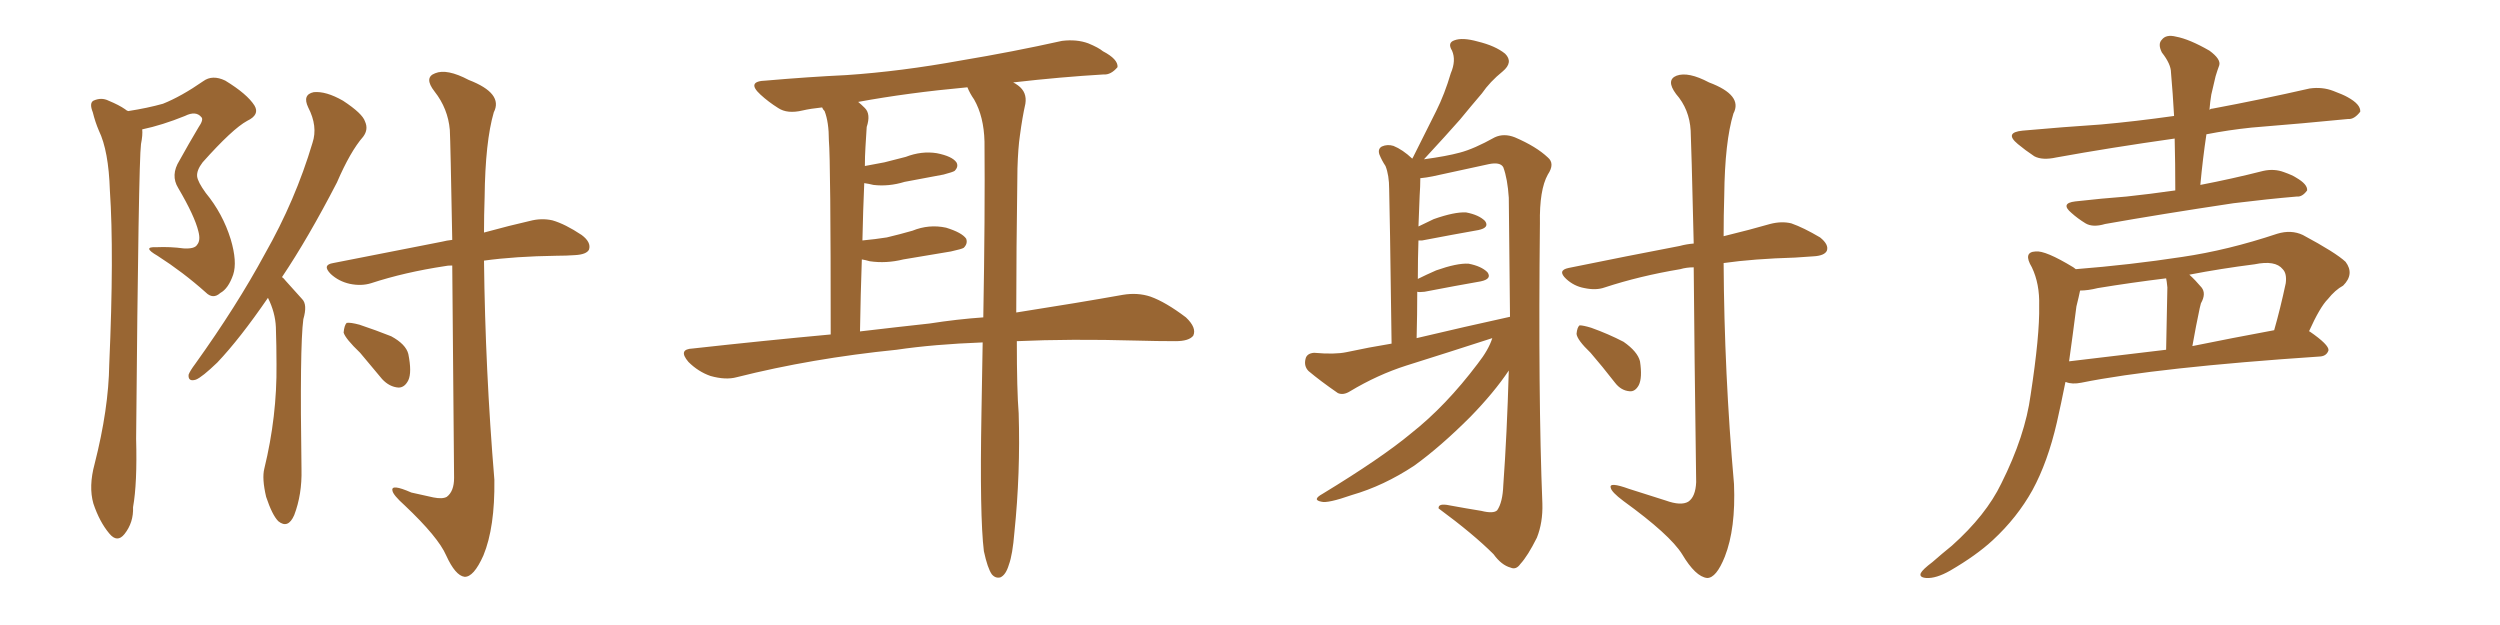 <svg xmlns="http://www.w3.org/2000/svg" xmlns:xlink="http://www.w3.org/1999/xlink" width="600" height="150"><path fill="#996633" padding="10" d="M30.76 26.66L30.76 26.66Q35.45 25.93 39.11 24.90L39.11 24.90Q43.51 23.14 48.78 19.48L48.78 19.48Q50.98 17.87 54.05 19.34L54.05 19.34Q59.33 22.56 61.08 25.34L61.08 25.34Q62.40 27.54 59.33 29.00L59.33 29.00Q55.81 30.91 48.63 38.96L48.63 38.96Q47.17 40.87 47.31 42.33L47.31 42.33Q47.46 43.65 49.37 46.29L49.37 46.29Q53.47 51.27 55.37 57.42L55.37 57.42Q56.98 62.84 55.96 65.92L55.96 65.92Q54.79 69.29 52.88 70.31L52.88 70.31Q51.12 71.92 49.37 70.17L49.37 70.17Q43.95 65.33 37.79 61.38L37.79 61.38Q33.98 59.18 37.50 59.33L37.50 59.33Q40.87 59.18 44.09 59.62L44.09 59.62Q46.73 59.77 47.31 58.74L47.31 58.74Q48.19 57.71 47.61 55.52L47.61 55.52Q46.73 51.86 42.77 45.12L42.77 45.12Q40.87 42.04 43.07 38.53L43.07 38.53Q45.26 34.57 47.61 30.62L47.61 30.62Q48.93 28.71 48.34 28.13L48.34 28.13Q47.02 26.51 44.38 27.83L44.38 27.83Q38.96 30.03 34.13 31.05L34.13 31.05Q34.28 32.37 33.84 34.57L33.84 34.57Q33.25 38.96 32.67 105.32L32.67 105.32Q32.96 116.02 31.93 121.73L31.93 121.73Q32.08 125.39 29.88 128.17L29.88 128.17Q28.13 130.37 26.22 128.03L26.22 128.03Q23.88 125.24 22.41 120.85L22.41 120.85Q21.24 116.75 22.71 111.33L22.71 111.33Q26.07 98.14 26.22 87.45L26.22 87.45Q27.39 60.79 26.37 45.70L26.37 45.70Q26.07 36.18 23.73 31.35L23.73 31.35Q22.85 29.30 22.27 26.95L22.27 26.95Q21.39 24.76 22.41 24.17L22.41 24.17Q24.32 23.29 26.07 24.17L26.07 24.17Q28.56 25.20 30.03 26.22L30.03 26.22Q30.32 26.51 30.76 26.66ZM64.31 71.48L64.31 71.48Q57.57 81.30 52.15 87.01L52.15 87.01Q48.49 90.53 47.02 91.11L47.02 91.11Q45.12 91.70 45.26 89.94L45.26 89.94Q45.56 89.06 46.88 87.30L46.88 87.30Q56.84 73.39 63.57 60.94L63.57 60.94Q70.90 48.05 75 34.28L75 34.28Q76.32 30.32 73.97 25.78L73.97 25.78Q72.51 22.71 75.29 22.12L75.29 22.12Q78.22 21.83 82.32 24.17L82.32 24.17Q87.01 27.25 87.60 29.15L87.60 29.15Q88.48 31.05 87.16 32.81L87.16 32.81Q84.08 36.33 80.86 43.80L80.86 43.80Q73.97 57.13 67.68 66.50L67.68 66.50Q68.12 66.80 68.55 67.38L68.55 67.38Q70.17 69.14 72.51 71.78L72.51 71.78Q73.83 73.10 72.80 76.61L72.80 76.61Q71.92 83.20 72.36 112.65L72.36 112.65Q72.51 118.65 70.61 123.63L70.61 123.63Q69.14 127.00 66.80 125.10L66.80 125.10Q65.33 123.63 63.87 119.24L63.87 119.24Q62.84 114.84 63.43 112.50L63.43 112.50Q66.50 99.90 66.36 87.45L66.36 87.45Q66.36 83.06 66.21 78.52L66.21 78.52Q66.06 75 64.31 71.48ZM108.54 63.72L108.54 63.72Q107.37 63.72 106.79 63.87L106.79 63.87Q97.12 65.33 89.06 67.97L89.06 67.97Q86.72 68.70 83.94 68.12L83.94 68.12Q81.30 67.53 79.39 65.77L79.39 65.77Q77.20 63.57 79.98 63.13L79.98 63.13Q94.04 60.35 106.05 58.01L106.05 58.01Q107.23 57.71 108.54 57.57L108.54 57.57Q108.11 33.98 107.96 31.20L107.96 31.20Q107.52 26.07 104.30 21.97L104.30 21.97Q101.66 18.60 104.44 17.58L104.44 17.58Q107.23 16.41 112.50 19.19L112.50 19.19Q120.85 22.41 118.51 26.95L118.51 26.95Q116.46 33.98 116.31 47.31L116.31 47.31Q116.16 51.71 116.16 55.81L116.16 55.81Q122.61 54.05 127.15 53.03L127.15 53.03Q129.93 52.29 132.57 52.88L132.57 52.88Q135.64 53.76 139.60 56.40L139.60 56.40Q141.94 58.15 141.36 59.91L141.36 59.91Q140.77 61.08 137.99 61.23L137.99 61.23Q135.94 61.38 133.59 61.38L133.59 61.38Q123.63 61.52 116.16 62.55L116.16 62.55Q116.46 88.77 118.65 115.14L118.65 115.14Q118.80 126.56 116.02 133.30L116.02 133.30Q113.67 138.57 111.47 138.43L111.47 138.43Q109.28 138.13 107.08 133.30L107.08 133.30Q105.18 128.91 97.12 121.29L97.12 121.29Q94.34 118.80 94.19 117.77L94.19 117.77Q93.75 116.02 98.73 118.21L98.73 118.21Q101.22 118.80 104.00 119.38L104.00 119.38Q106.20 119.82 107.23 119.24L107.23 119.24Q108.98 117.92 108.98 114.70L108.98 114.70Q108.69 83.20 108.54 63.72ZM86.43 84.67L86.43 84.67L86.43 84.67Q82.91 81.30 82.47 79.83L82.47 79.83Q82.62 78.08 83.20 77.49L83.20 77.49Q84.08 77.34 86.28 77.93L86.28 77.93Q90.23 79.25 93.90 80.71L93.90 80.71Q97.41 82.62 98.00 84.96L98.00 84.96Q98.88 89.36 98.00 91.26L98.00 91.26Q97.12 93.02 95.65 93.02L95.65 93.02Q93.46 92.87 91.70 90.97L91.70 90.97Q88.77 87.45 86.43 84.67ZM244.04 81.88L244.04 81.88Q244.04 93.75 244.48 99.17L244.48 99.17Q244.92 113.53 243.46 127.73L243.46 127.73Q243.02 133.15 242.14 135.50L242.14 135.50Q241.41 137.99 240.09 138.57L240.09 138.57Q238.92 138.87 238.04 137.84L238.04 137.84Q237.01 136.38 236.13 132.28L236.13 132.28Q235.11 123.93 235.55 99.17L235.55 99.17Q235.69 90.23 235.84 82.18L235.84 82.18Q224.12 82.62 215.19 83.94L215.19 83.94Q194.82 85.99 176.81 90.53L176.81 90.53Q174.17 91.26 170.51 90.23L170.51 90.23Q167.58 89.21 165.23 86.87L165.23 86.87Q162.60 83.79 166.26 83.64L166.26 83.64Q183.40 81.74 199.37 80.27L199.37 80.27Q199.37 38.67 198.93 33.69L198.93 33.69Q198.93 29.30 197.90 26.66L197.90 26.66Q197.46 26.22 197.31 25.78L197.31 25.78Q194.53 26.07 192.63 26.51L192.63 26.51Q188.96 27.39 186.77 25.93L186.77 25.93Q184.42 24.46 182.52 22.71L182.52 22.71Q179.00 19.48 183.84 19.34L183.84 19.34Q193.95 18.46 203.17 18.02L203.17 18.02Q216.21 17.14 230.71 14.50L230.71 14.50Q243.02 12.45 254.88 9.81L254.88 9.81Q258.40 9.38 261.18 10.40L261.18 10.40Q263.67 11.43 264.70 12.30L264.70 12.30Q268.36 14.21 268.21 16.11L268.21 16.11Q266.60 18.02 264.84 17.87L264.84 17.87Q254.74 18.46 243.16 19.78L243.16 19.78Q243.75 20.07 244.34 20.51L244.34 20.51Q246.53 22.12 246.09 24.90L246.09 24.90Q245.36 28.13 244.78 32.52L244.78 32.52Q244.34 35.45 244.19 40.43L244.19 40.43Q243.90 60.94 243.90 75L243.90 75Q258.84 72.66 269.53 70.75L269.53 70.75Q273.05 70.17 276.12 71.19L276.12 71.19Q279.79 72.51 284.62 76.17L284.62 76.17Q287.26 78.66 286.38 80.57L286.38 80.57Q285.35 81.88 282.13 81.88L282.13 81.88Q277.73 81.88 272.75 81.74L272.75 81.74Q256.93 81.30 244.04 81.88ZM223.10 77.64L223.10 77.64L223.10 77.64Q229.69 76.61 235.99 76.17L235.99 76.17Q236.43 51.56 236.28 33.98L236.28 33.98Q236.13 27.98 233.79 23.88L233.79 23.88Q232.76 22.41 232.18 20.95L232.18 20.95Q217.82 22.27 205.96 24.46L205.96 24.46Q206.69 25.05 207.57 25.93L207.57 25.93Q209.03 27.39 208.01 30.47L208.01 30.47Q207.86 32.52 207.71 35.30L207.71 35.30Q207.57 37.50 207.57 39.84L207.57 39.84Q210.06 39.40 212.26 38.96L212.26 38.96Q215.04 38.23 217.38 37.65L217.38 37.65Q221.19 36.18 224.85 36.77L224.85 36.77Q228.52 37.50 229.54 38.96L229.54 38.96Q230.13 39.99 229.10 41.02L229.10 41.02Q228.66 41.31 226.46 41.89L226.46 41.89Q221.63 42.77 217.09 43.65L217.09 43.65Q213.28 44.82 209.62 44.38L209.62 44.38Q208.45 44.09 207.42 43.95L207.42 43.95Q207.13 50.54 206.98 57.71L206.98 57.71Q210.06 57.42 212.84 56.98L212.84 56.98Q215.92 56.25 218.99 55.37L218.99 55.37Q222.95 53.76 227.05 54.64L227.05 54.64Q230.86 55.81 231.88 57.28L231.88 57.28Q232.32 58.45 231.30 59.47L231.30 59.47Q230.86 59.77 228.22 60.35L228.22 60.35Q222.22 61.38 216.80 62.26L216.80 62.26Q212.70 63.28 208.74 62.70L208.74 62.70Q207.71 62.40 206.84 62.26L206.84 62.26Q206.54 70.61 206.40 79.54L206.40 79.54Q215.04 78.52 223.10 77.64ZM358.15 81.15L358.15 81.15Q347.75 84.52 337.50 87.74L337.50 87.74Q330.62 89.94 324.02 93.90L324.02 93.90Q322.41 94.92 321.09 94.34L321.09 94.34Q316.85 91.41 314.06 89.06L314.06 89.06Q312.89 87.89 313.33 86.13L313.33 86.13Q313.62 84.81 315.38 84.67L315.38 84.67Q320.36 85.11 323.14 84.52L323.14 84.52Q328.56 83.35 333.98 82.47L333.98 82.47Q333.54 49.37 333.40 45.41L333.40 45.41Q333.40 42.04 332.52 39.84L332.52 39.84Q331.64 38.53 331.05 37.06L331.05 37.06Q330.62 35.74 331.64 35.16L331.64 35.16Q332.96 34.57 334.42 35.01L334.42 35.01Q336.62 35.89 338.96 38.09L338.96 38.09Q338.96 37.94 339.11 37.79L339.11 37.79Q342.04 31.93 344.68 26.66L344.68 26.66Q346.73 22.56 348.19 17.58L348.19 17.58Q349.51 14.50 348.49 12.16L348.49 12.16Q347.31 10.25 349.07 9.67L349.07 9.67Q350.98 8.94 354.64 9.96L354.64 9.96Q358.89 10.99 361.23 12.89L361.23 12.89Q363.28 14.94 360.64 17.14L360.64 17.14Q357.57 19.63 355.66 22.41L355.66 22.41Q353.03 25.49 350.39 28.71L350.39 28.71Q347.17 32.37 341.75 38.23L341.75 38.23Q347.17 37.50 350.39 36.62L350.39 36.62Q353.76 35.74 358.74 32.96L358.74 32.96Q360.94 31.93 363.57 32.96L363.57 32.96Q368.70 35.16 371.48 37.79L371.48 37.79Q373.24 39.26 371.48 41.89L371.48 41.89Q369.43 45.56 369.58 53.61L369.58 53.61Q369.14 95.21 370.17 120.85L370.17 120.85Q370.31 125.39 368.85 129.05L368.85 129.05Q366.65 133.45 364.89 135.35L364.89 135.35Q363.87 136.82 362.55 136.23L362.55 136.23Q360.35 135.64 358.45 133.01L358.45 133.01Q353.61 128.17 345.26 122.02L345.26 122.02Q345.12 120.70 347.90 121.29L347.90 121.29Q351.86 122.02 355.52 122.61L355.52 122.61Q358.45 123.34 359.33 122.46L359.33 122.46Q360.64 120.56 360.79 116.46L360.79 116.46Q361.67 104.30 362.11 88.92L362.11 88.92Q358.59 94.19 352.88 100.05L352.88 100.05Q345.70 107.23 339.40 111.77L339.40 111.77Q332.08 116.60 324.46 118.80L324.46 118.80Q318.60 120.85 317.14 120.41L317.14 120.41Q314.79 119.97 317.43 118.51L317.43 118.51Q331.64 109.86 338.67 104.00L338.67 104.00Q347.02 97.41 354.64 87.30L354.64 87.30Q357.28 83.94 358.15 81.15ZM339.99 81.15L339.99 81.15Q351.71 78.37 362.40 76.03L362.40 76.03Q362.26 62.55 362.11 47.46L362.11 47.46Q361.82 42.92 360.79 40.14L360.79 40.14Q360.06 38.82 357.28 39.40L357.28 39.40Q350.54 40.87 343.80 42.33L343.80 42.33Q342.33 42.63 340.87 42.77L340.87 42.77Q340.87 42.92 340.87 43.07L340.87 43.07Q340.87 44.68 340.72 46.88L340.72 46.88Q340.58 50.39 340.43 54.35L340.43 54.35Q342.19 53.47 344.09 52.59L344.09 52.59Q349.07 50.83 351.86 50.98L351.86 50.98Q354.93 51.56 356.40 53.03L356.40 53.03Q357.57 54.64 354.79 55.22L354.79 55.22Q348.93 56.25 341.31 57.71L341.31 57.71Q340.58 57.71 340.43 57.71L340.43 57.71Q340.28 61.96 340.28 66.94L340.28 66.94Q342.33 65.92 344.68 64.89L344.68 64.89Q349.66 63.13 352.44 63.28L352.44 63.28Q355.52 63.87 356.98 65.33L356.98 65.33Q358.15 66.94 355.37 67.53L355.37 67.53Q349.51 68.55 341.89 70.02L341.89 70.02Q340.58 70.17 340.14 70.02L340.14 70.02Q340.14 75.29 339.99 81.15ZM406.49 64.16L406.49 64.16Q404.74 64.16 403.27 64.60L403.27 64.60Q393.60 66.21 385.11 68.99L385.11 68.99Q383.06 69.73 380.27 69.14L380.27 69.14Q377.78 68.70 375.88 66.94L375.88 66.94Q373.68 64.89 376.46 64.31L376.46 64.31Q390.82 61.38 403.13 59.03L403.13 59.03Q404.74 58.59 406.49 58.45L406.49 58.45Q405.91 34.13 405.76 31.35L405.76 31.35Q405.47 26.22 402.25 22.56L402.25 22.56Q399.76 19.19 402.39 18.16L402.39 18.16Q405.18 17.14 410.16 19.78L410.16 19.78Q418.36 22.85 416.02 27.25L416.02 27.25Q413.96 33.98 413.82 46.88L413.82 46.88Q413.67 51.71 413.67 56.69L413.67 56.69Q420.26 55.08 424.80 53.76L424.80 53.76Q427.59 53.03 429.93 53.61L429.93 53.61Q432.86 54.64 436.82 56.98L436.82 56.98Q439.01 58.74 438.43 60.21L438.43 60.21Q437.84 61.38 435.21 61.52L435.21 61.52Q433.15 61.67 430.81 61.82L430.81 61.82Q420.85 62.11 413.67 63.13L413.67 63.13Q413.82 89.65 416.16 116.16L416.16 116.16Q416.60 126.86 413.96 133.59L413.96 133.59Q411.91 138.72 409.72 138.72L409.72 138.72Q406.93 138.43 403.71 133.01L403.71 133.01Q400.78 128.32 389.65 120.26L389.65 120.26Q386.72 118.07 386.57 117.04L386.57 117.04Q386.13 115.58 390.97 117.33L390.97 117.33Q395.21 118.65 399.76 120.12L399.76 120.12Q403.42 121.44 405.18 120.41L405.18 120.41Q406.93 119.24 407.08 115.72L407.08 115.72Q406.64 83.64 406.49 64.16ZM381.74 84.67L381.74 84.67L381.74 84.67Q378.52 81.59 378.37 80.13L378.37 80.13Q378.52 78.52 379.10 78.08L379.10 78.08Q379.98 78.08 381.88 78.66L381.88 78.66Q385.99 80.13 389.65 82.03L389.65 82.03Q393.02 84.38 393.60 86.72L393.60 86.72Q394.19 90.67 393.31 92.43L393.31 92.43Q392.43 94.04 391.11 93.90L391.11 93.90Q389.06 93.75 387.60 91.85L387.60 91.85Q384.52 87.89 381.74 84.67ZM522.07 45.70L522.07 45.70Q522.07 39.11 521.92 33.25L521.92 33.25Q506.40 35.45 493.51 37.79L493.51 37.79Q490.14 38.53 488.23 37.50L488.23 37.50Q486.04 36.04 484.28 34.57L484.28 34.57Q480.91 31.79 485.45 31.35L485.45 31.35Q495.26 30.47 504.20 29.88L504.20 29.88Q512.40 29.15 521.78 27.83L521.78 27.83Q521.48 22.41 521.04 17.43L521.04 17.43Q521.04 15.38 518.85 12.60L518.85 12.60Q517.82 10.55 518.85 9.52L518.85 9.52Q519.87 8.20 522.22 8.79L522.22 8.79Q525.44 9.38 530.27 12.16L530.27 12.16Q533.06 14.21 532.62 15.67L532.62 15.67Q532.18 16.85 531.74 18.31L531.74 18.31Q531.30 20.07 530.71 22.71L530.71 22.71Q530.42 24.46 530.27 26.37L530.27 26.37Q530.57 26.07 531.01 26.07L531.01 26.07Q542.72 23.88 554.30 21.24L554.30 21.24Q557.37 20.80 560.01 21.83L560.01 21.83Q562.35 22.71 563.38 23.29L563.38 23.29Q566.60 25.05 566.46 26.81L566.46 26.81Q564.99 28.71 563.53 28.56L563.53 28.56Q553.13 29.59 540.38 30.62L540.38 30.62Q534.81 31.20 529.54 32.23L529.54 32.23Q528.66 38.09 528.08 44.38L528.08 44.38Q535.69 42.92 543.16 41.02L543.16 41.02Q545.80 40.43 548.14 41.31L548.14 41.31Q550.20 42.04 551.07 42.63L551.07 42.63Q553.86 44.24 553.71 45.70L553.71 45.70Q552.54 47.31 551.22 47.17L551.22 47.17Q544.34 47.75 535.99 48.78L535.99 48.78Q518.41 51.42 505.22 53.76L505.22 53.76Q502.29 54.64 500.54 53.61L500.54 53.61Q498.63 52.44 497.17 51.12L497.17 51.12Q494.38 48.78 498.05 48.34L498.05 48.34Q504.49 47.61 510.35 47.17L510.35 47.17Q515.92 46.58 522.07 45.70ZM498.19 64.60L498.19 64.60Q511.23 63.57 523.68 61.67L523.68 61.67Q534.67 60.06 546.53 56.10L546.53 56.10Q549.90 55.08 552.69 56.40L552.69 56.40Q560.60 60.64 562.94 62.84L562.94 62.84Q565.14 65.77 562.35 68.55L562.35 68.55Q560.45 69.58 558.69 71.78L558.69 71.78Q556.79 73.68 554.15 79.54L554.15 79.54Q554.30 79.54 554.30 79.54L554.30 79.54Q558.98 82.76 558.84 84.08L558.84 84.08Q558.40 85.40 556.93 85.55L556.93 85.55Q517.68 88.18 499.51 91.85L499.51 91.85Q497.31 92.29 495.85 91.70L495.85 91.70Q495.85 91.70 495.70 91.70L495.70 91.70Q494.68 96.83 493.65 101.37L493.65 101.37Q491.46 110.89 487.79 117.63L487.79 117.63Q484.13 124.22 478.27 129.64L478.27 129.64Q474.32 133.30 468.02 136.96L468.02 136.96Q464.65 138.87 462.30 138.72L462.30 138.72Q460.55 138.57 460.99 137.55L460.99 137.55Q461.43 136.67 463.77 134.91L463.77 134.91Q466.11 132.86 468.46 130.96L468.46 130.96Q476.66 123.63 480.32 116.02L480.32 116.02Q486.04 104.59 487.35 94.78L487.35 94.78Q489.55 80.42 489.40 73.39L489.40 73.39Q489.55 68.12 487.65 64.16L487.65 64.16Q485.45 60.50 488.53 60.35L488.53 60.35Q490.87 60.06 497.61 64.16L497.61 64.16Q498.05 64.45 498.19 64.60ZM498.34 73.54L498.34 73.54Q497.46 80.42 496.58 86.72L496.58 86.72Q507.42 85.40 519.87 83.94L519.87 83.94Q520.17 70.46 520.17 68.99L520.17 68.99Q520.02 67.38 519.87 66.80L519.87 66.80Q511.52 67.82 503.47 69.14L503.47 69.14Q501.12 69.73 499.22 69.73L499.22 69.73Q498.93 71.19 498.34 73.54ZM526.17 83.06L526.17 83.06L526.17 83.06Q535.55 81.15 545.80 79.25L545.80 79.25Q547.27 74.12 548.58 67.97L548.58 67.97Q548.88 65.63 547.85 64.60L547.85 64.60Q546.09 62.40 541.11 63.43L541.11 63.43Q533.06 64.45 525.44 65.92L525.44 65.92Q526.90 67.24 528.37 68.99L528.37 68.99Q529.54 70.46 528.22 72.80L528.22 72.80Q528.08 73.39 527.93 73.97L527.93 73.97Q527.05 78.08 526.17 83.06Z"/></svg>